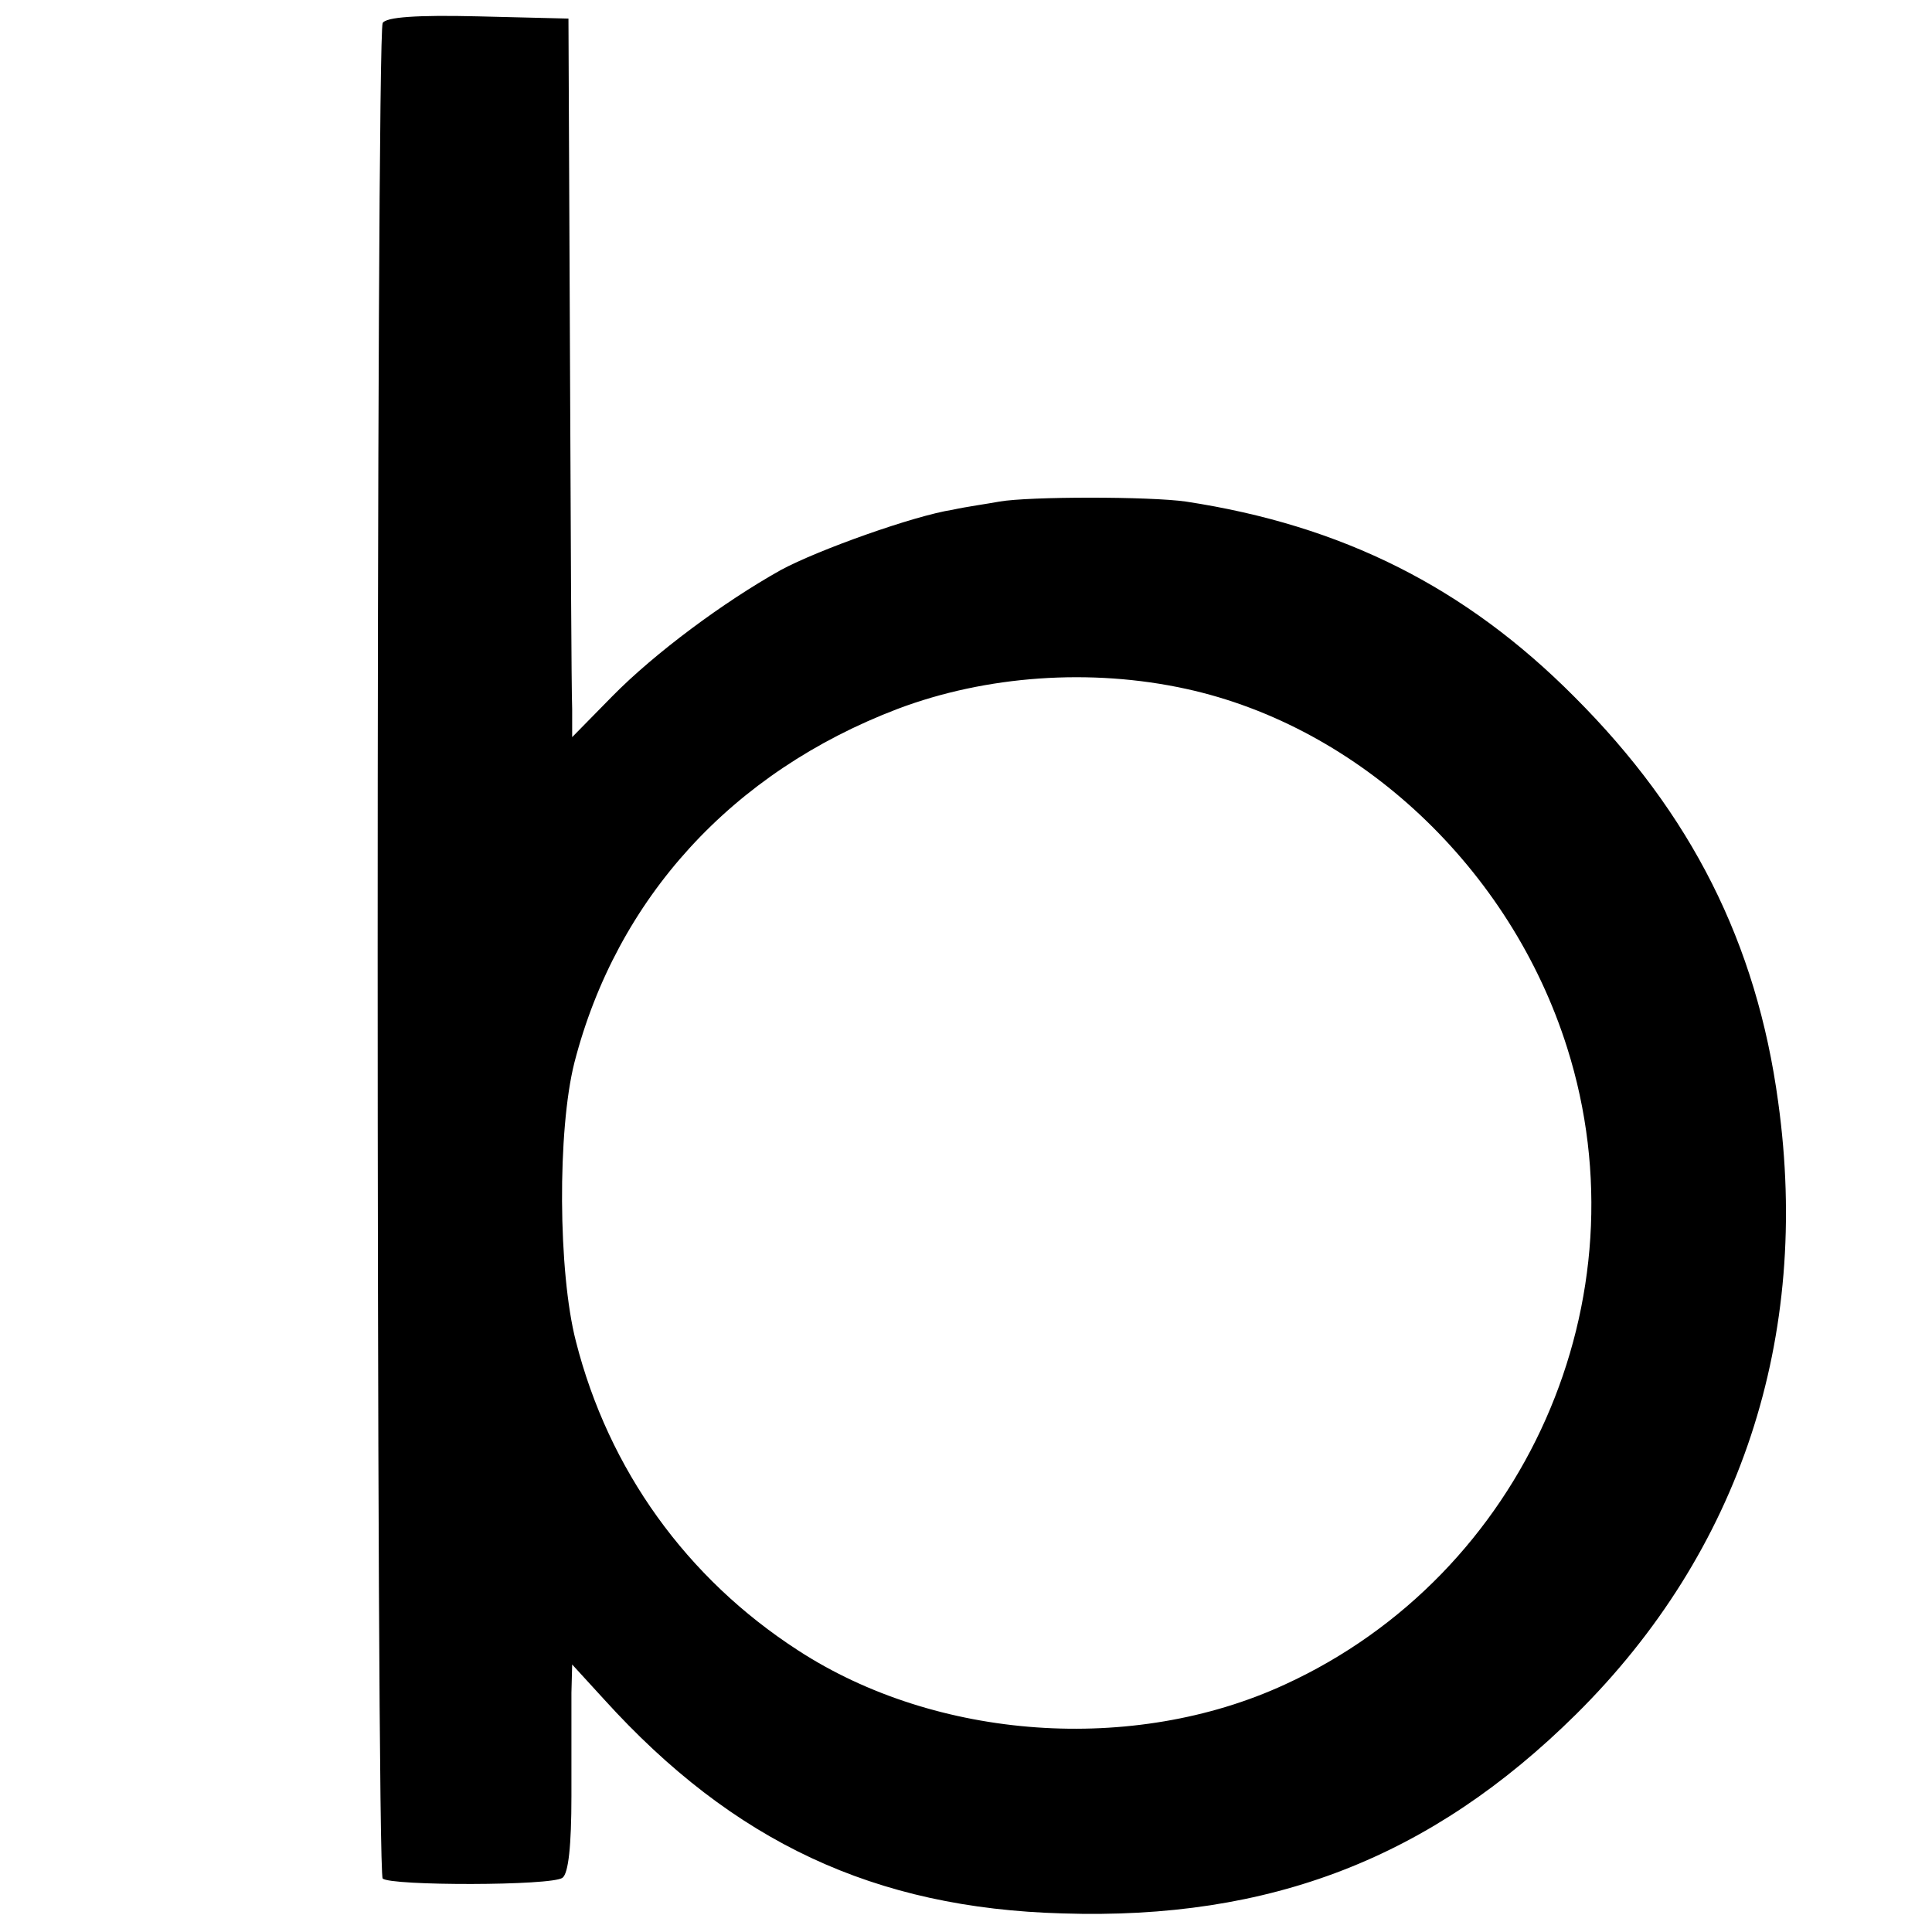 <?xml version="1.0" standalone="no"?>
<!DOCTYPE svg PUBLIC "-//W3C//DTD SVG 20010904//EN"
 "http://www.w3.org/TR/2001/REC-SVG-20010904/DTD/svg10.dtd">
<svg version="1.0" xmlns="http://www.w3.org/2000/svg"
 width="260pt" height="260pt" viewBox="0 0 260 260"
 preserveAspectRatio="xMidYMid meet">
<g transform="translate(0,260) scale(0.1,-0.1)"
fill="#000000" stroke="none">
<path d="M515 2569 c-9 -14 -9 -2488 0 -2497 10 -10 228 -10 242 1 8 6 12 43
12 110 0 56 0 119 0 139 l1 38 43 -47 c174 -192 364 -281 617 -288 280 -9 496
75 691 268 221 219 316 507 272 824 -29 214 -117 388 -274 545 -147 148 -313
231 -523 263 -49 7 -211 7 -251 0 -16 -3 -45 -7 -63 -11 -52 -8 -181 -54 -231
-81 -77 -43 -170 -112 -227 -170 l-54 -55 0 38 c-1 22 -2 239 -3 484 l-2 445
-122 3 c-82 2 -124 -1 -128 -9z m1081 -896 c234 -51 437 -242 513 -483 107
-338 -57 -709 -380 -857 -204 -94 -469 -75 -655 46 -150 97 -255 243 -299 416
-24 93 -25 284 -2 375 57 221 212 391 435 476 119 45 260 55 388 27z"/>
</g>
</svg>
